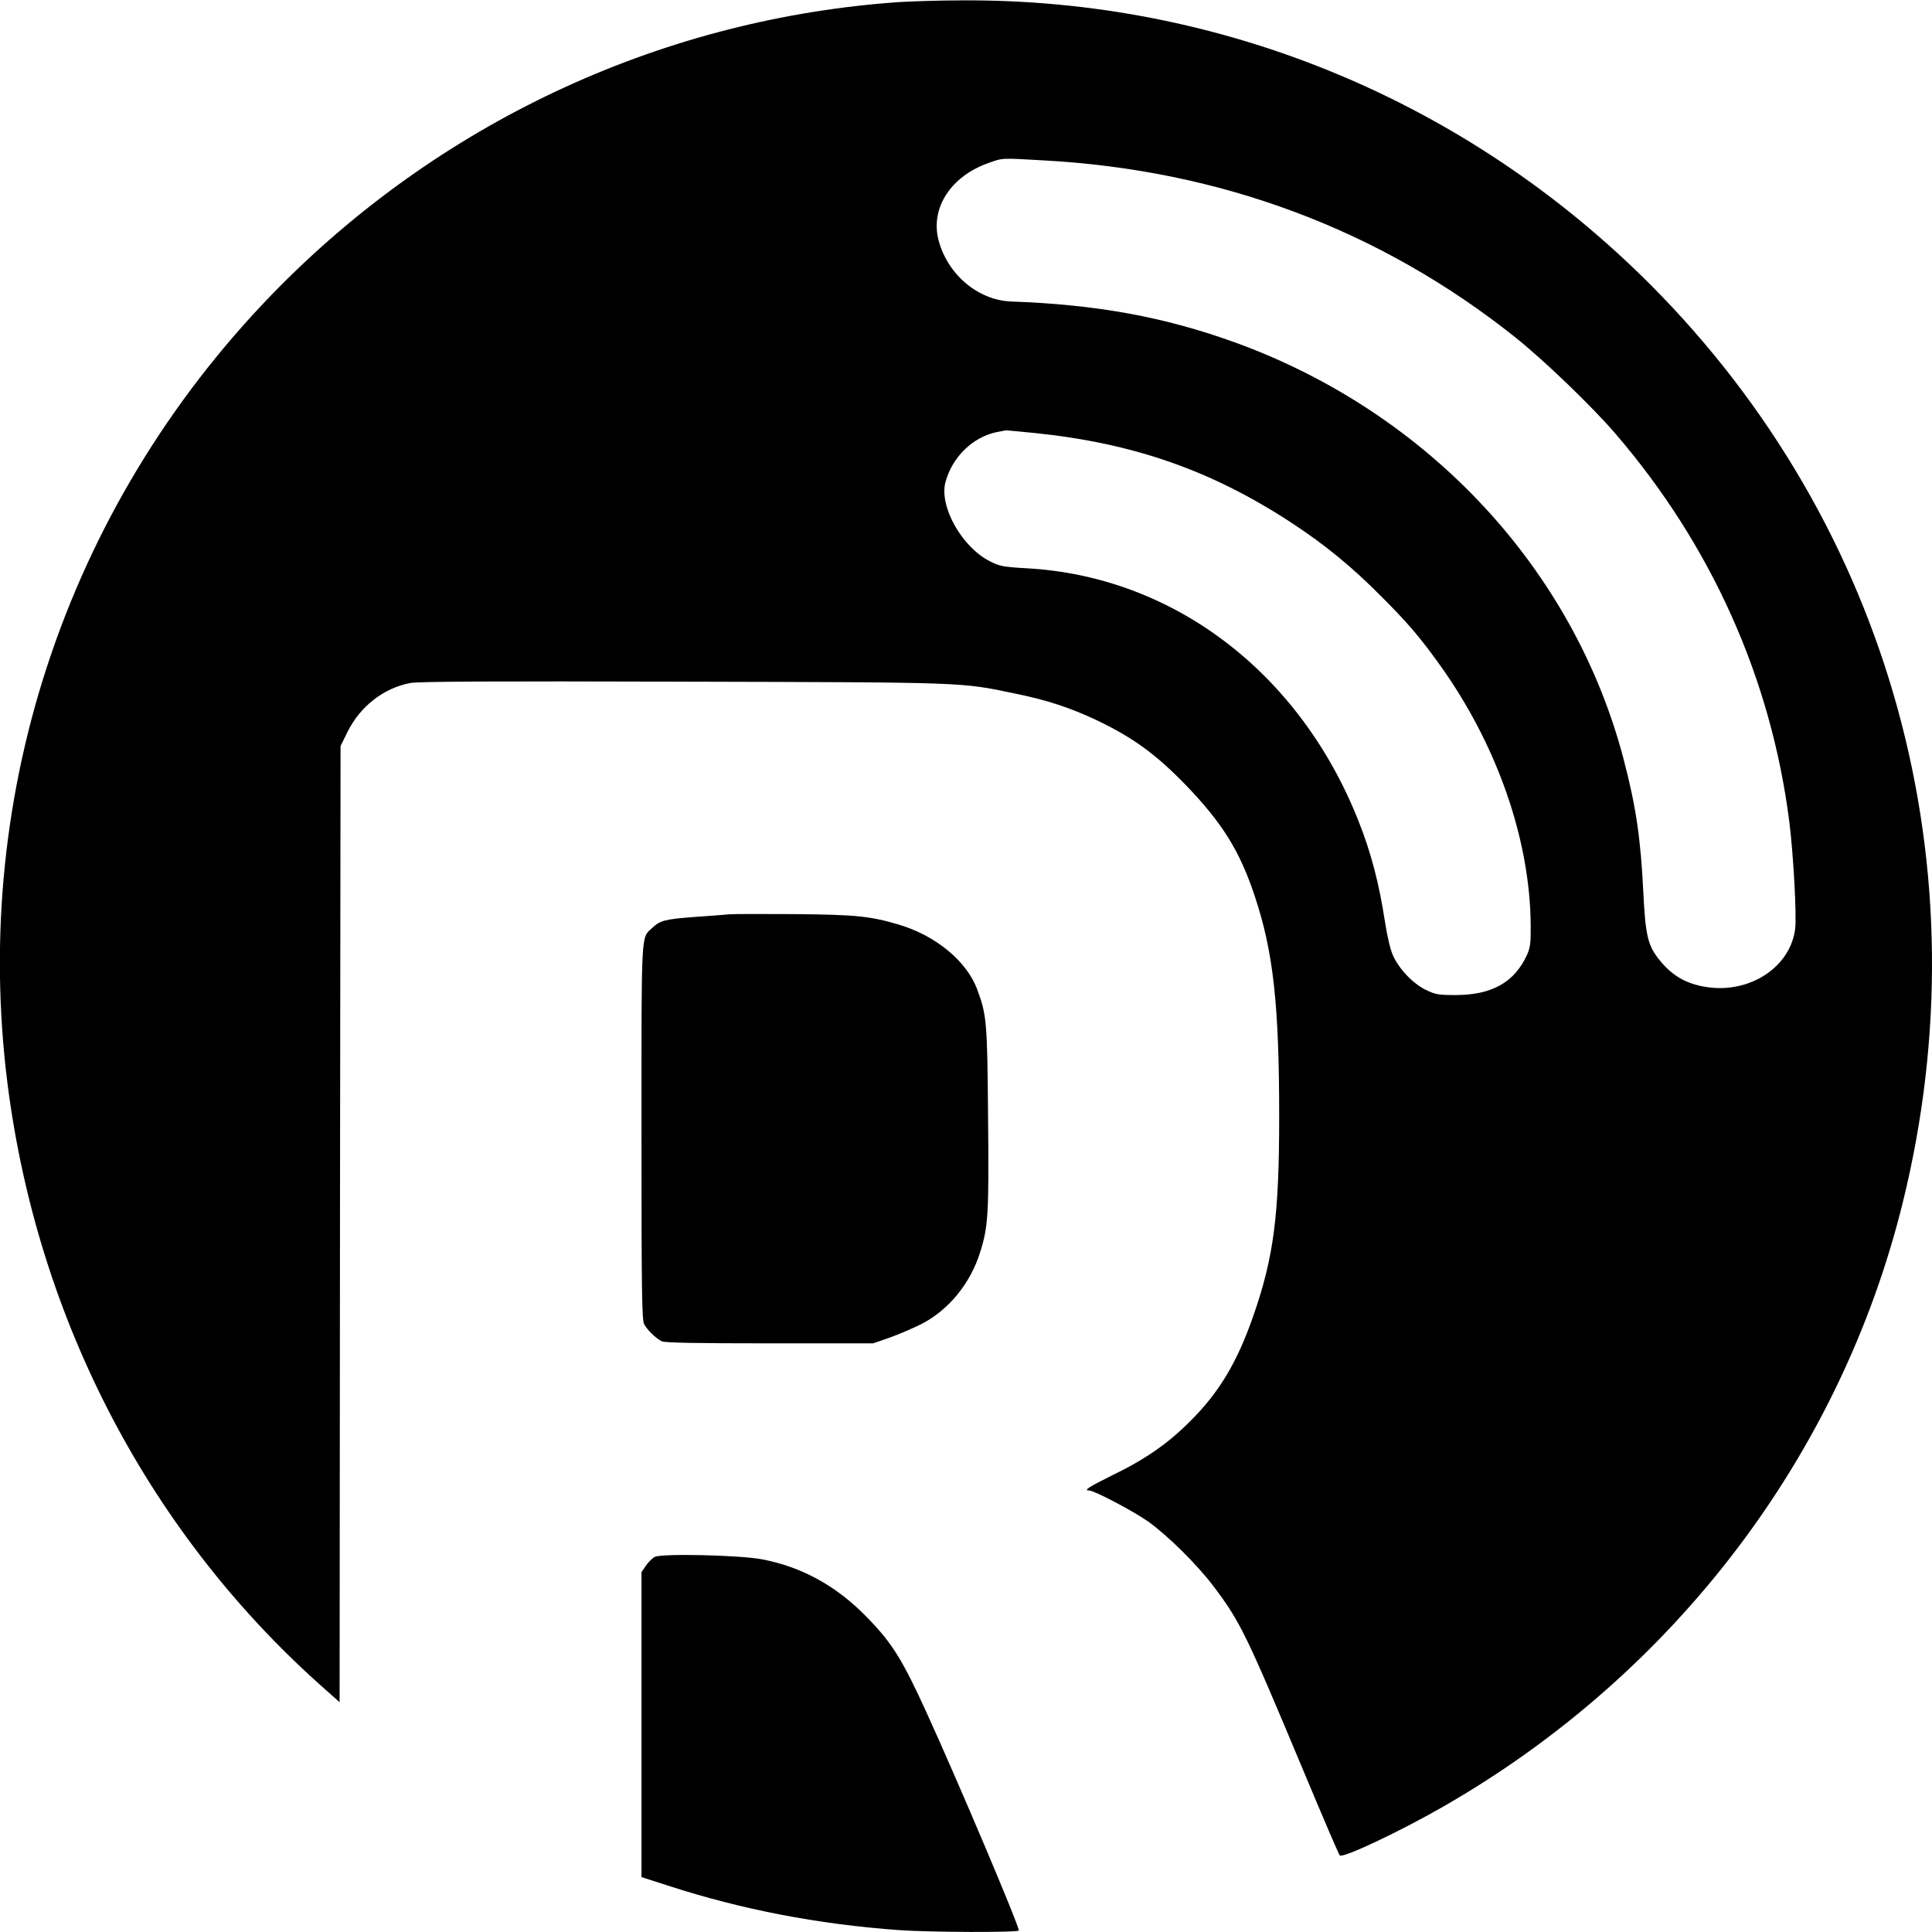 <?xml version="1.0" standalone="no"?>
<!DOCTYPE svg PUBLIC "-//W3C//DTD SVG 20010904//EN"
  "http://www.w3.org/TR/2001/REC-SVG-20010904/DTD/svg10.dtd">
<svg version="1.0" xmlns="http://www.w3.org/2000/svg"
     width="1024pt" height="1024pt" viewBox="0 0 1024 1024"
     preserveAspectRatio="xMidYMid meet">
  <g transform="translate(0,1024) scale(0.1,-0.1)"
     fill="#000000" stroke="none">
    <path d="M4765 10229 c-1234 -86 -2392 -616 -3271 -1496 -1119 -1122 -1652 -2677 -1454 -4238 160 -1256 758 -2395 1688 -3213 l72 -64 2 2534 3 2534 37 75 c67 135 191 232 333 259 44 8 432 10 1445 7 1509 -4 1469 -2 1760 -63 168 -34 292 -75 430 -140 195 -93 316 -181 475 -345 192 -199 286 -349 365 -587 99 -297 130 -576 130 -1172 0 -520 -29 -744 -136 -1051 -86 -249 -183 -411 -338 -564 -119 -119 -238 -201 -416 -287 -119 -59 -149 -78 -117 -78 27 0 237 -111 312 -164 105 -75 259 -228 345 -341 144 -191 173 -250 482 -989 99 -237 184 -435 189 -440 15 -17 318 126 551 260 1221 701 2101 1857 2432 3196 439 1771 -61 3591 -1338 4871 -975 976 -2279 1514 -3651 1505 -115 0 -264 -5 -330 -9z m765 -839 c941 -51 1785 -368 2499 -936 152 -121 405 -364 531 -510 510 -592 828 -1301 924 -2062 21 -164 39 -493 31 -562 -23 -203 -237 -346 -467 -312 -114 17 -191 63 -262 156 -53 70 -65 126 -76 346 -14 286 -39 457 -105 708 -265 1009 -1037 1836 -2059 2207 -374 135 -732 201 -1187 217 -176 7 -338 144 -385 327 -43 169 66 337 265 407 76 27 63 27 291 14z m-46 -1445 c525 -54 940 -199 1366 -479 176 -116 314 -229 470 -386 142 -142 206 -217 312 -365 301 -420 477 -921 481 -1375 1 -98 -2 -122 -20 -162 -66 -144 -185 -212 -379 -212 -89 0 -106 3 -156 27 -68 33 -141 109 -174 181 -15 32 -31 102 -44 184 -30 198 -74 367 -141 534 -312 785 -981 1293 -1757 1336 -124 7 -145 11 -195 37 -149 75 -270 291 -236 419 36 134 145 240 273 266 23 4 43 8 45 9 2 1 72 -6 155 -14z"/>
    <path d="M3865 5394 c-22 -2 -105 -9 -183 -14 -159 -12 -184 -19 -225 -58 -60 -57 -57 7 -57 -1077 0 -838 2 -1000 14 -1023 16 -31 61 -74 93 -91 15 -8 185 -11 572 -11 l549 0 89 31 c48 17 124 50 168 72 143 74 257 213 309 377 44 138 48 203 43 715 -4 510 -7 545 -58 682 -56 149 -219 284 -414 342 -151 45 -226 53 -550 56 -170 1 -328 1 -350 -1z"/>
    <path d="M3470 1988 c-13 -7 -35 -29 -47 -47 l-23 -34 0 -808 0 -808 143 -46 c388 -126 793 -204 1222 -235 168 -12 635 -13 635 -2 0 29 -325 796 -489 1155 -128 280 -181 366 -311 500 -163 170 -350 273 -565 313 -122 22 -529 31 -565 12z"/>
  </g>
</svg>
